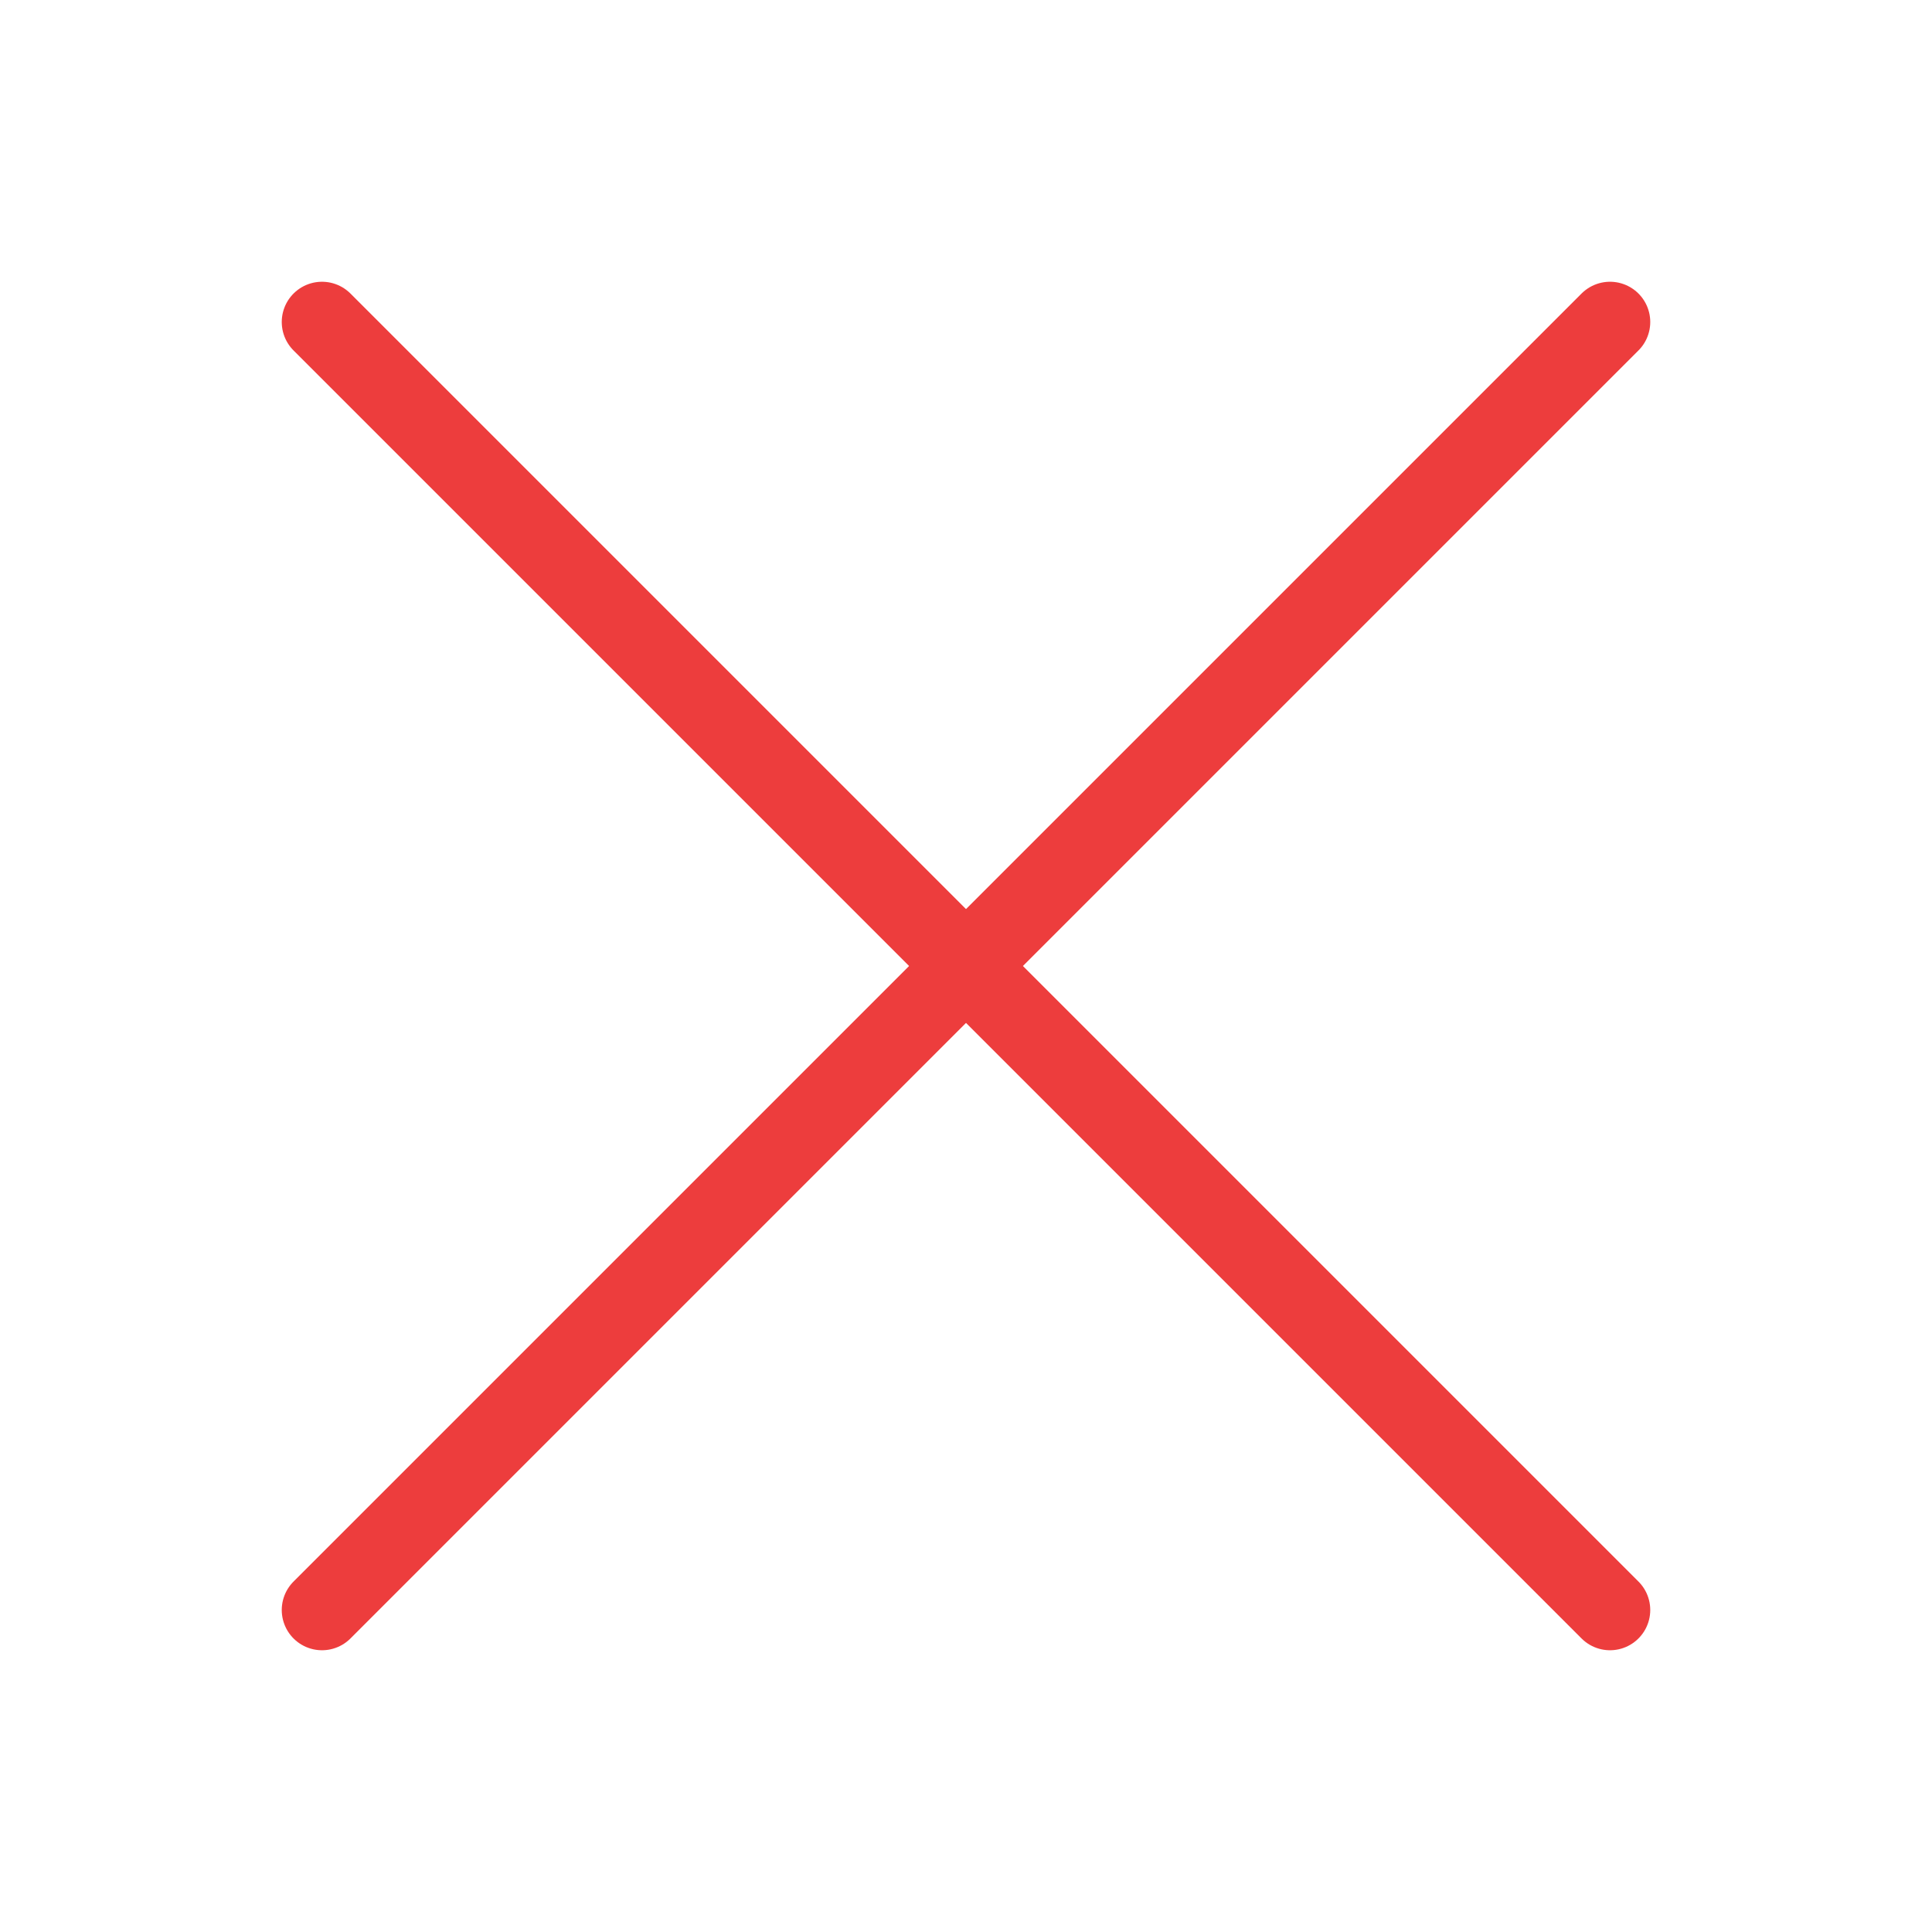 <?xml-stylesheet type="text/css" href="icons.css" ?>
<svg viewBox="0 0 24 24" xmlns="http://www.w3.org/2000/svg">
  <path
	 class="icn icn--negative-color" 
     d="M 4 4 L 20 20 L 4 4 z "
	 fill="none"
	 stroke="#ed3d3d" 
	 stroke-linecap="round" 
	 stroke-linejoin="round"
     />
  <path
	 class="icn icn--negative-color" 
     d="m4 20 16-16"
	 fill="none"
	 stroke="#ed3d3d" 
	 stroke-linecap="round" 
	 stroke-linejoin="round"
     />
</svg>
